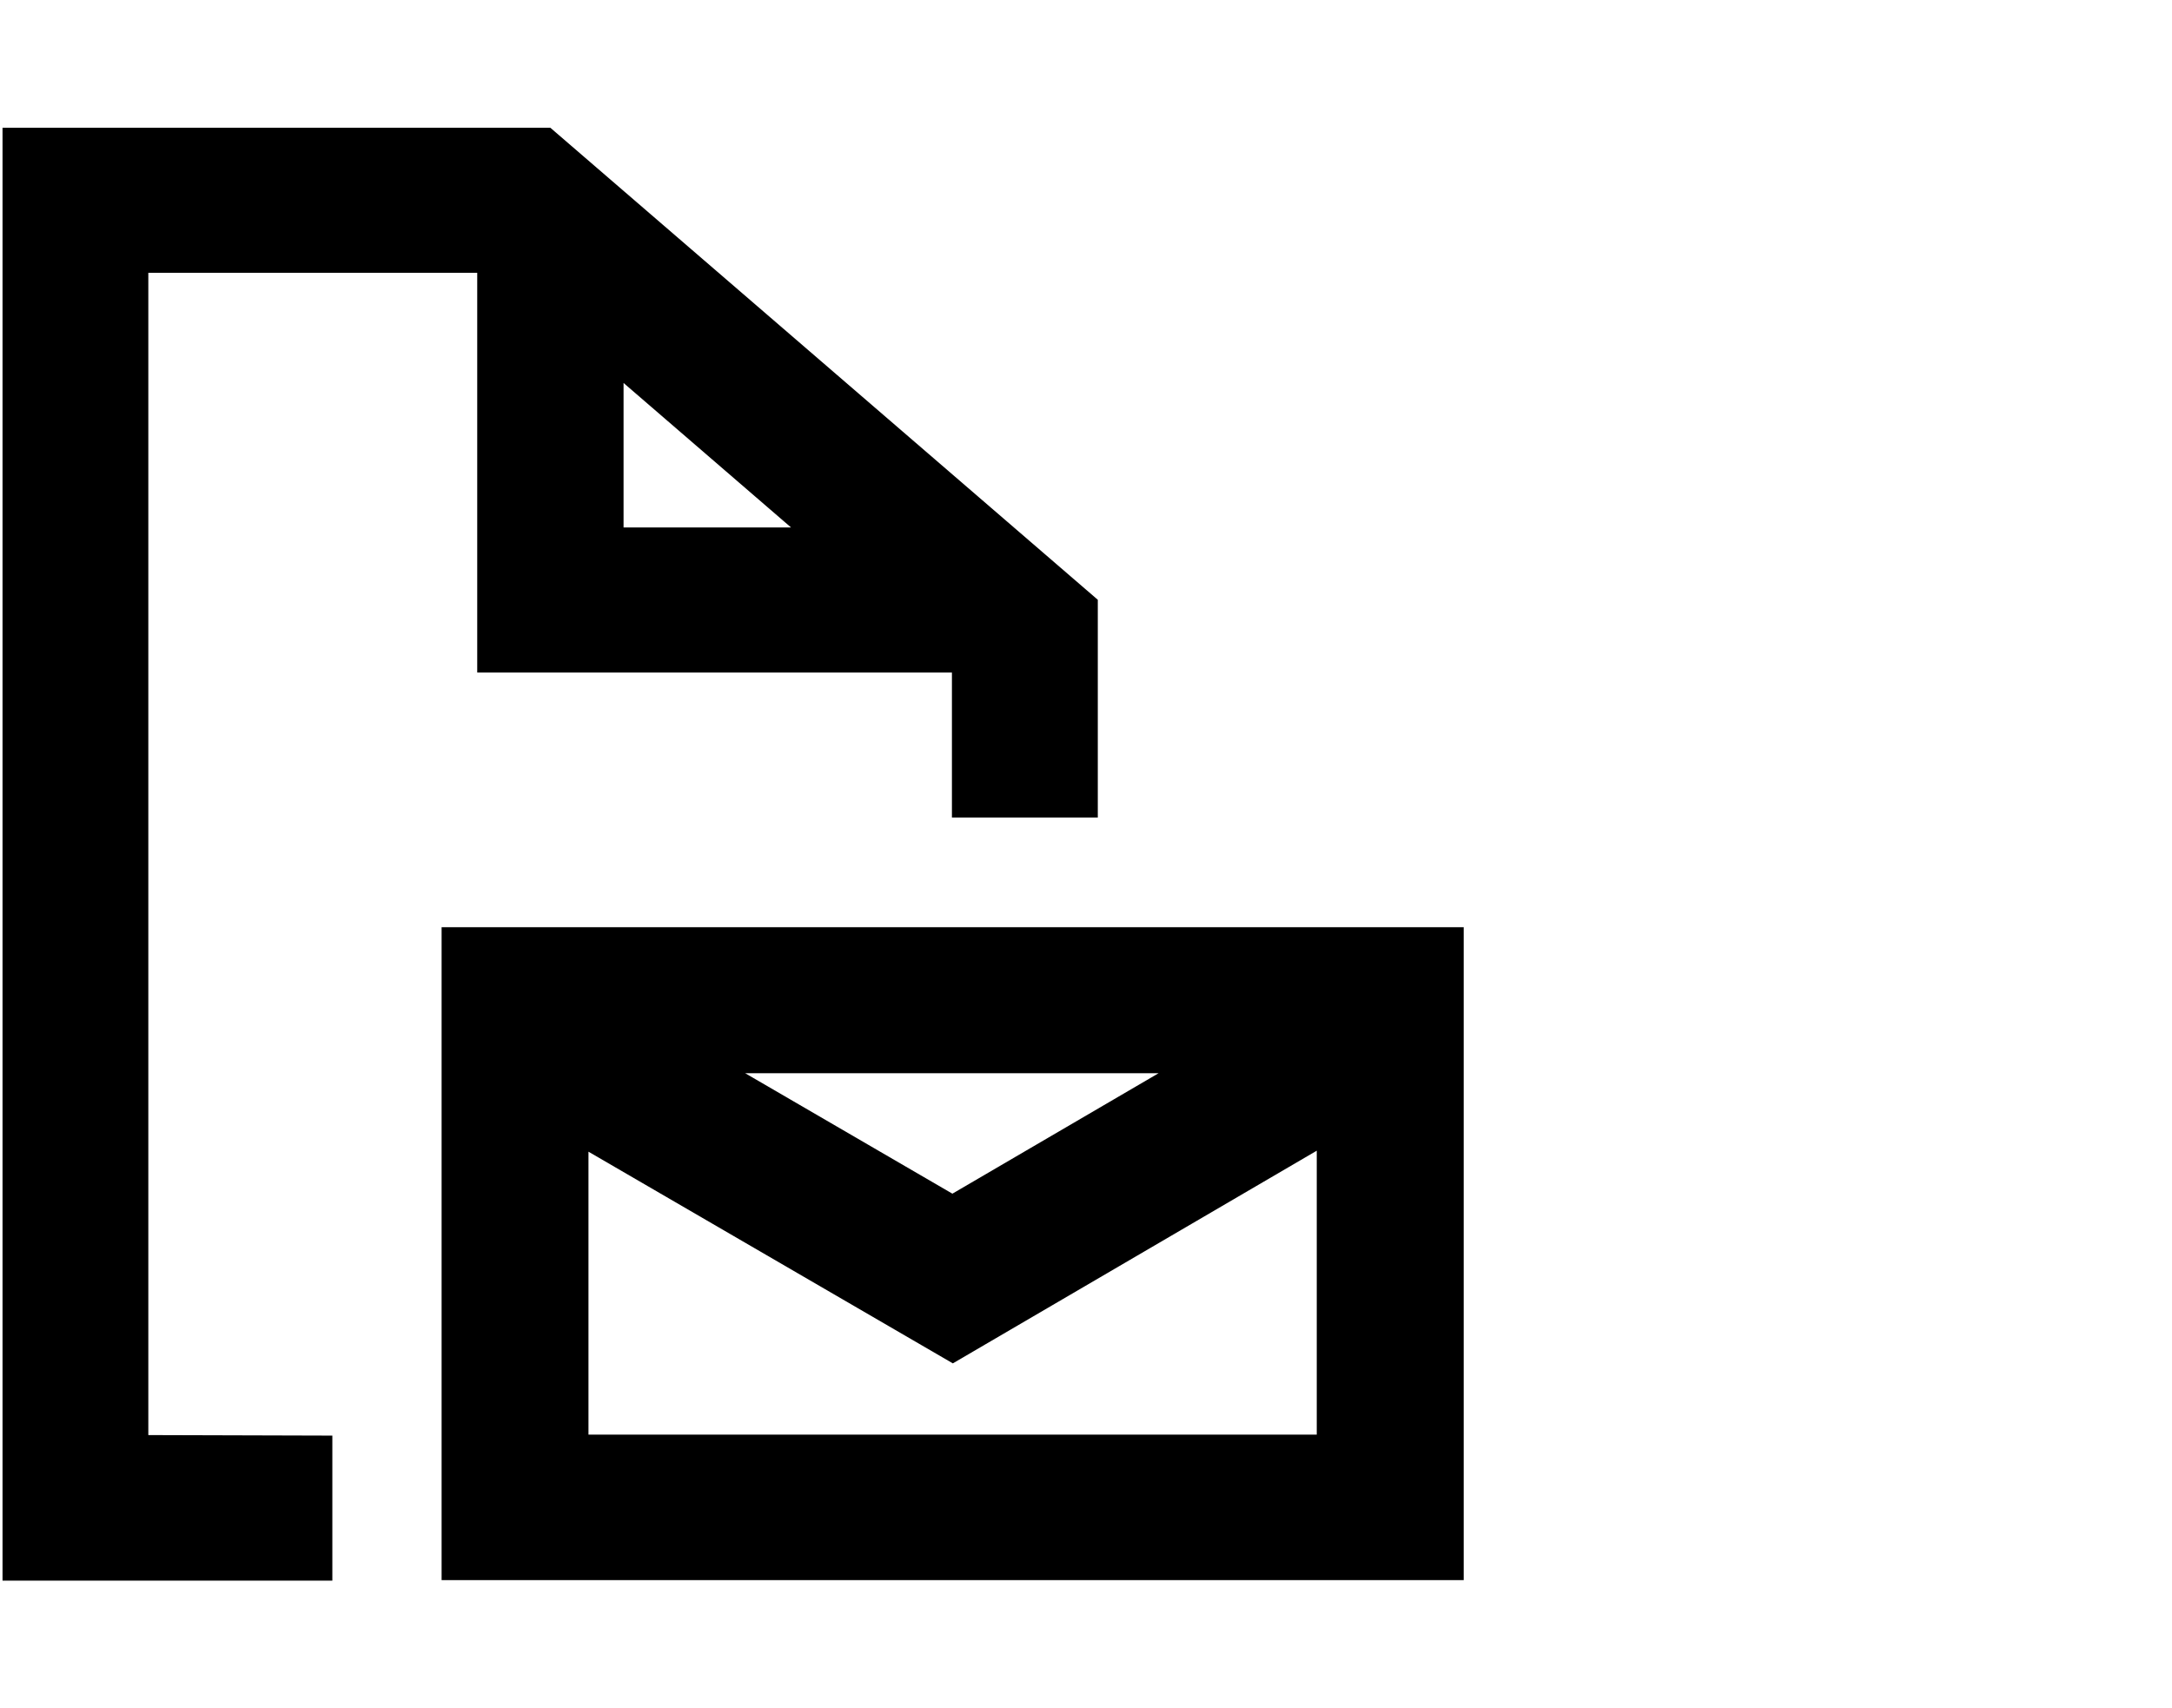 <?xml version="1.0" encoding="UTF-8"?><svg id="Invoices" xmlns="http://www.w3.org/2000/svg" width="283.5" height="223" viewBox="0 0 283.5 223"><g id="Ebene_1"><path d="M19.36,187.32V35.61H62.29v52.18h61.96v18.93h19.04v-28.43L71.84,16.68H.33V206.32H43.38v-18.93l-24.02-.07h0ZM81.39,49.99l21.86,18.86h-21.86v-18.86Z"/><path d="M57.64,121.03v85.22H191.05V121.03H57.64Zm93.58,19.06l-26.91,15.72-27.04-15.72h53.95Zm-74.41,47.16v-36.92l47.56,27.63,47.5-27.76v37.06H76.82Z"/></g></svg>
